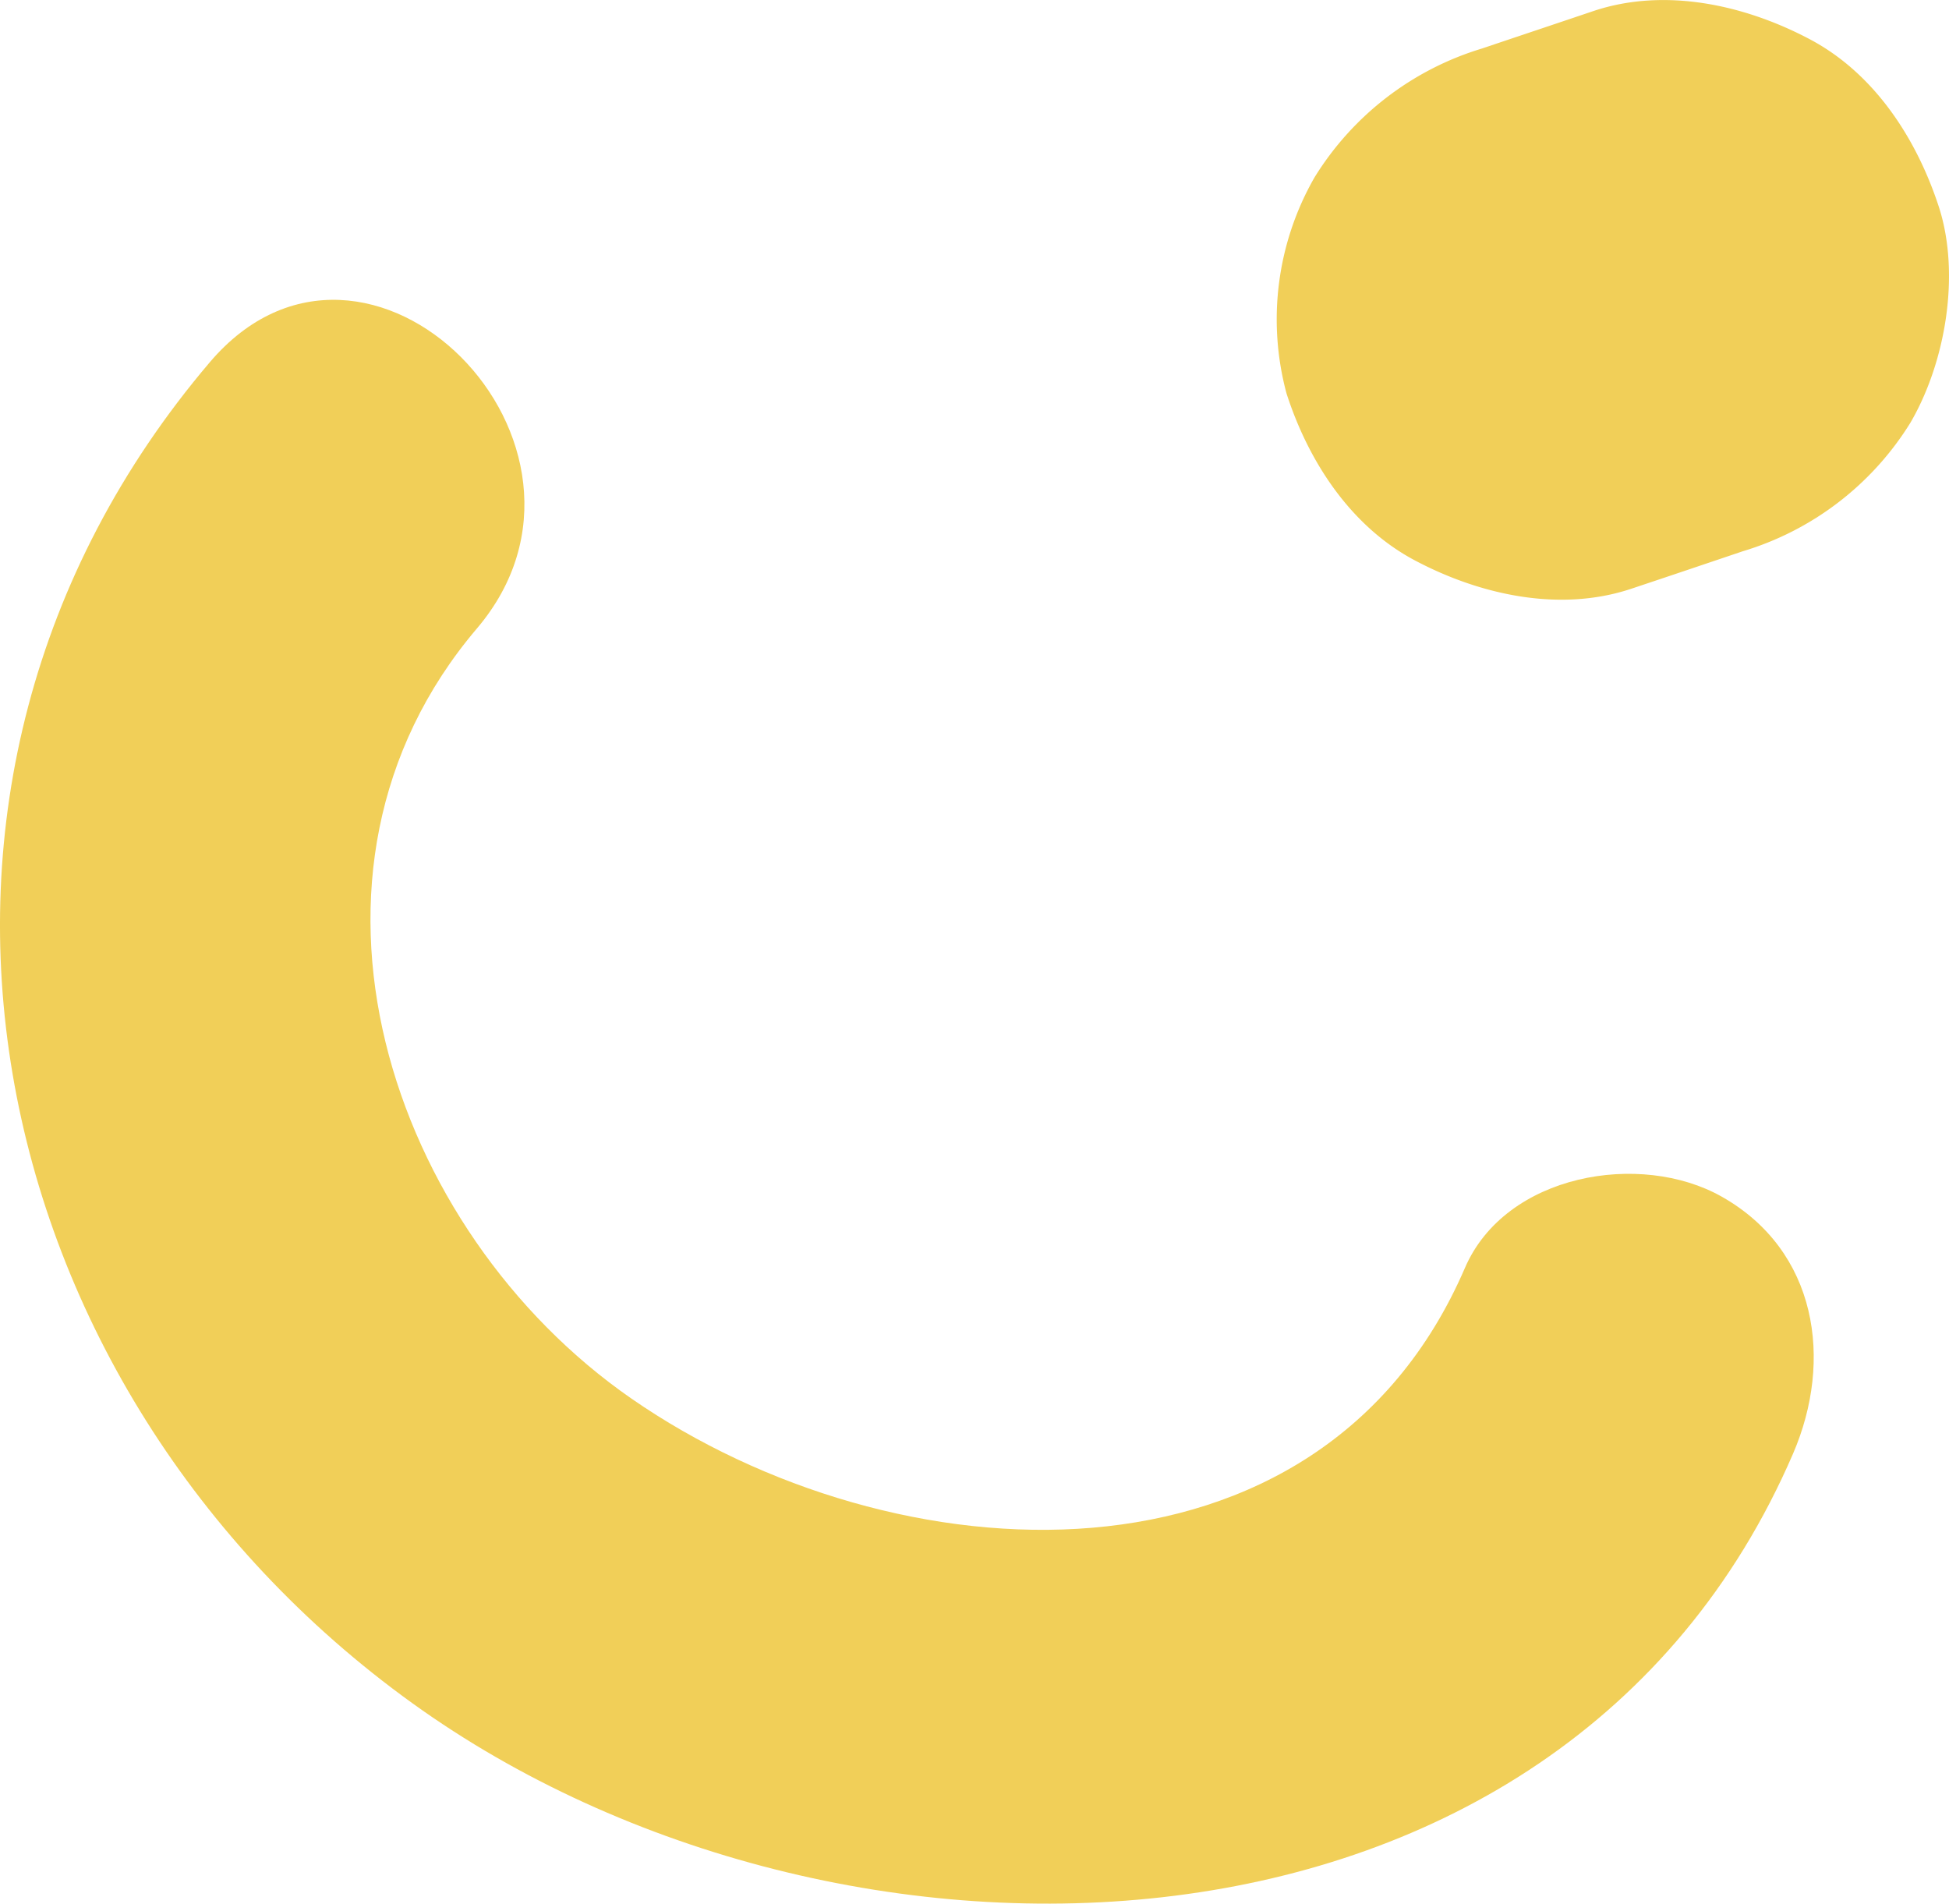 <svg xmlns="http://www.w3.org/2000/svg" width="112.177" height="109.553" viewBox="0 0 112.177 109.553"><defs><style>.a{fill:#f1cf58;}</style></defs><g transform="translate(-58.424 -823.188)"><path class="a" d="M134.081,833.4a17.158,17.158,0,0,1,9.644-7.421c2.141-.722,4.308-1.445,6.449-2.168,4.113-1.361,8.7-.333,12.423,1.64s6.143,5.726,7.421,9.645c1.251,3.863.389,8.949-1.64,12.423a17.135,17.135,0,0,1-9.644,7.393c-2.14.723-4.28,1.446-6.448,2.168-4.114,1.362-8.7.334-12.423-1.639s-6.143-5.726-7.394-9.617a16.427,16.427,0,0,1,1.612-12.424"/><path class="a" d="M157.525,892.058c-4.68-2.648-12.45-1.314-14.786,4.1-8.352,19.366-32.846,18-47.978,7.514-13.925-9.651-20.84-30.264-8.89-44.313,9-10.584-6.318-25.967-15.371-15.325-20.714,24.352-13.454,59.1,11.67,77.182,24.46,17.606,66.05,16.705,79.456-14.372,2.321-5.38,1.395-11.677-4.1-14.786"/></g></svg>